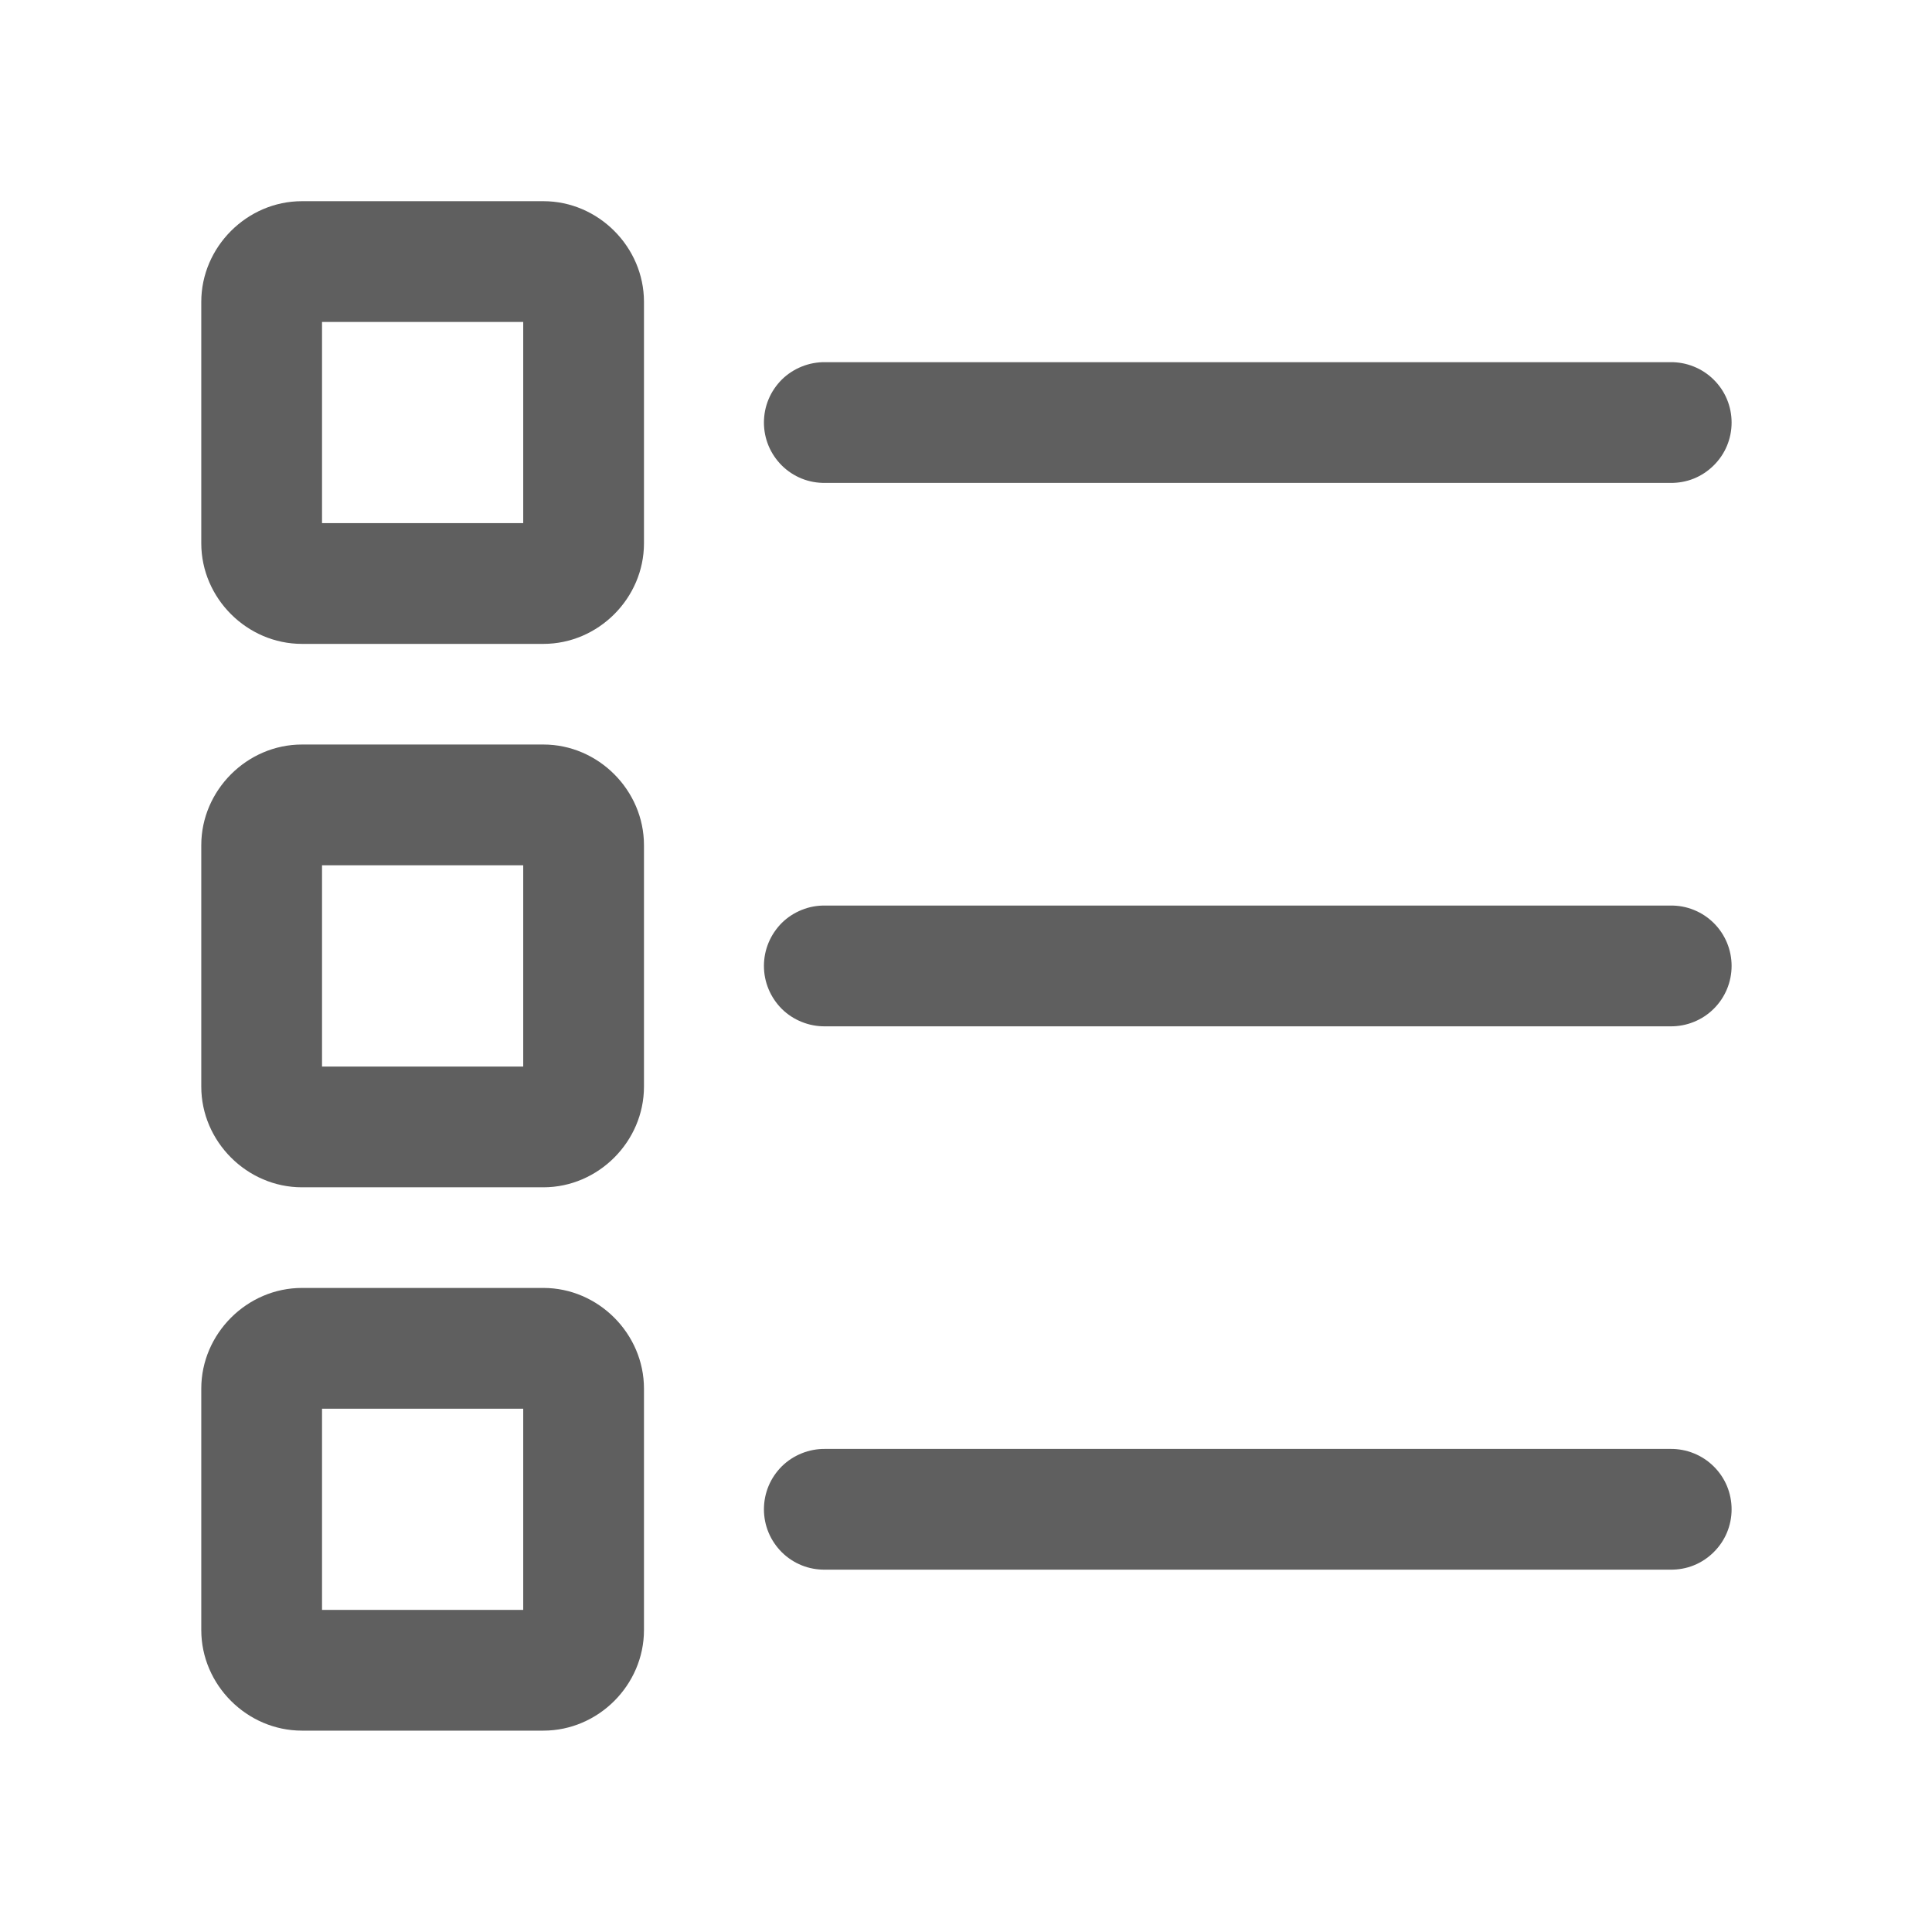 <svg width="22" height="22" viewBox="0 0 22 22" fill="none" xmlns="http://www.w3.org/2000/svg">
<path d="M3.438 2.291C2.813 2.291 2.292 2.812 2.292 3.437V6.187C2.292 6.812 2.813 7.332 3.438 7.332H6.188C6.813 7.332 7.333 6.812 7.333 6.187V3.437C7.333 2.812 6.813 2.291 6.188 2.291H3.438ZM3.667 3.666H5.958V5.957H3.667V3.666ZM9.396 4.124C9.305 4.123 9.214 4.14 9.13 4.174C9.045 4.208 8.968 4.258 8.903 4.322C8.839 4.386 8.787 4.462 8.752 4.546C8.717 4.63 8.699 4.72 8.699 4.812C8.699 4.903 8.717 4.993 8.752 5.077C8.787 5.161 8.839 5.237 8.903 5.301C8.968 5.365 9.045 5.416 9.13 5.45C9.214 5.484 9.305 5.5 9.396 5.499H19.021C19.112 5.5 19.203 5.484 19.287 5.45C19.372 5.416 19.448 5.365 19.513 5.301C19.578 5.237 19.63 5.161 19.665 5.077C19.7 4.993 19.718 4.903 19.718 4.812C19.718 4.72 19.7 4.63 19.665 4.546C19.63 4.462 19.578 4.386 19.513 4.322C19.448 4.258 19.372 4.208 19.287 4.174C19.203 4.14 19.112 4.123 19.021 4.124H9.396ZM3.438 8.478C2.813 8.478 2.292 8.999 2.292 9.624V12.374C2.292 12.999 2.813 13.52 3.438 13.52H6.188C6.813 13.52 7.333 12.999 7.333 12.374V9.624C7.333 8.999 6.813 8.478 6.188 8.478H3.438ZM3.667 9.853H5.958V12.145H3.667V9.853ZM9.396 10.312C9.305 10.31 9.214 10.327 9.13 10.361C9.045 10.395 8.968 10.445 8.903 10.509C8.839 10.573 8.787 10.65 8.752 10.734C8.717 10.818 8.699 10.908 8.699 10.999C8.699 11.09 8.717 11.18 8.752 11.264C8.787 11.348 8.839 11.425 8.903 11.489C8.968 11.553 9.045 11.603 9.13 11.637C9.214 11.671 9.305 11.688 9.396 11.687H19.021C19.112 11.688 19.203 11.671 19.287 11.637C19.372 11.603 19.448 11.553 19.513 11.489C19.578 11.425 19.63 11.348 19.665 11.264C19.7 11.18 19.718 11.09 19.718 10.999C19.718 10.908 19.7 10.818 19.665 10.734C19.63 10.65 19.578 10.573 19.513 10.509C19.448 10.445 19.372 10.395 19.287 10.361C19.203 10.327 19.112 10.31 19.021 10.312H9.396ZM3.438 14.666C2.813 14.666 2.292 15.187 2.292 15.812V18.562C2.292 19.187 2.813 19.707 3.438 19.707H6.188C6.813 19.707 7.333 19.187 7.333 18.562V15.812C7.333 15.187 6.813 14.666 6.188 14.666H3.438ZM3.667 16.041H5.958V18.332H3.667V16.041ZM9.396 16.499C9.305 16.498 9.214 16.515 9.13 16.549C9.045 16.583 8.968 16.633 8.903 16.697C8.839 16.761 8.787 16.837 8.752 16.921C8.717 17.005 8.699 17.096 8.699 17.187C8.699 17.278 8.717 17.368 8.752 17.452C8.787 17.536 8.839 17.612 8.903 17.676C8.968 17.74 9.045 17.791 9.13 17.825C9.214 17.859 9.305 17.875 9.396 17.874H19.021C19.112 17.875 19.203 17.859 19.287 17.825C19.372 17.791 19.448 17.74 19.513 17.676C19.578 17.612 19.63 17.536 19.665 17.452C19.7 17.368 19.718 17.278 19.718 17.187C19.718 17.096 19.7 17.005 19.665 16.921C19.63 16.837 19.578 16.761 19.513 16.697C19.448 16.633 19.372 16.583 19.287 16.549C19.203 16.515 19.112 16.498 19.021 16.499H9.396Z" fill="#5F5F5F"/>
</svg>

